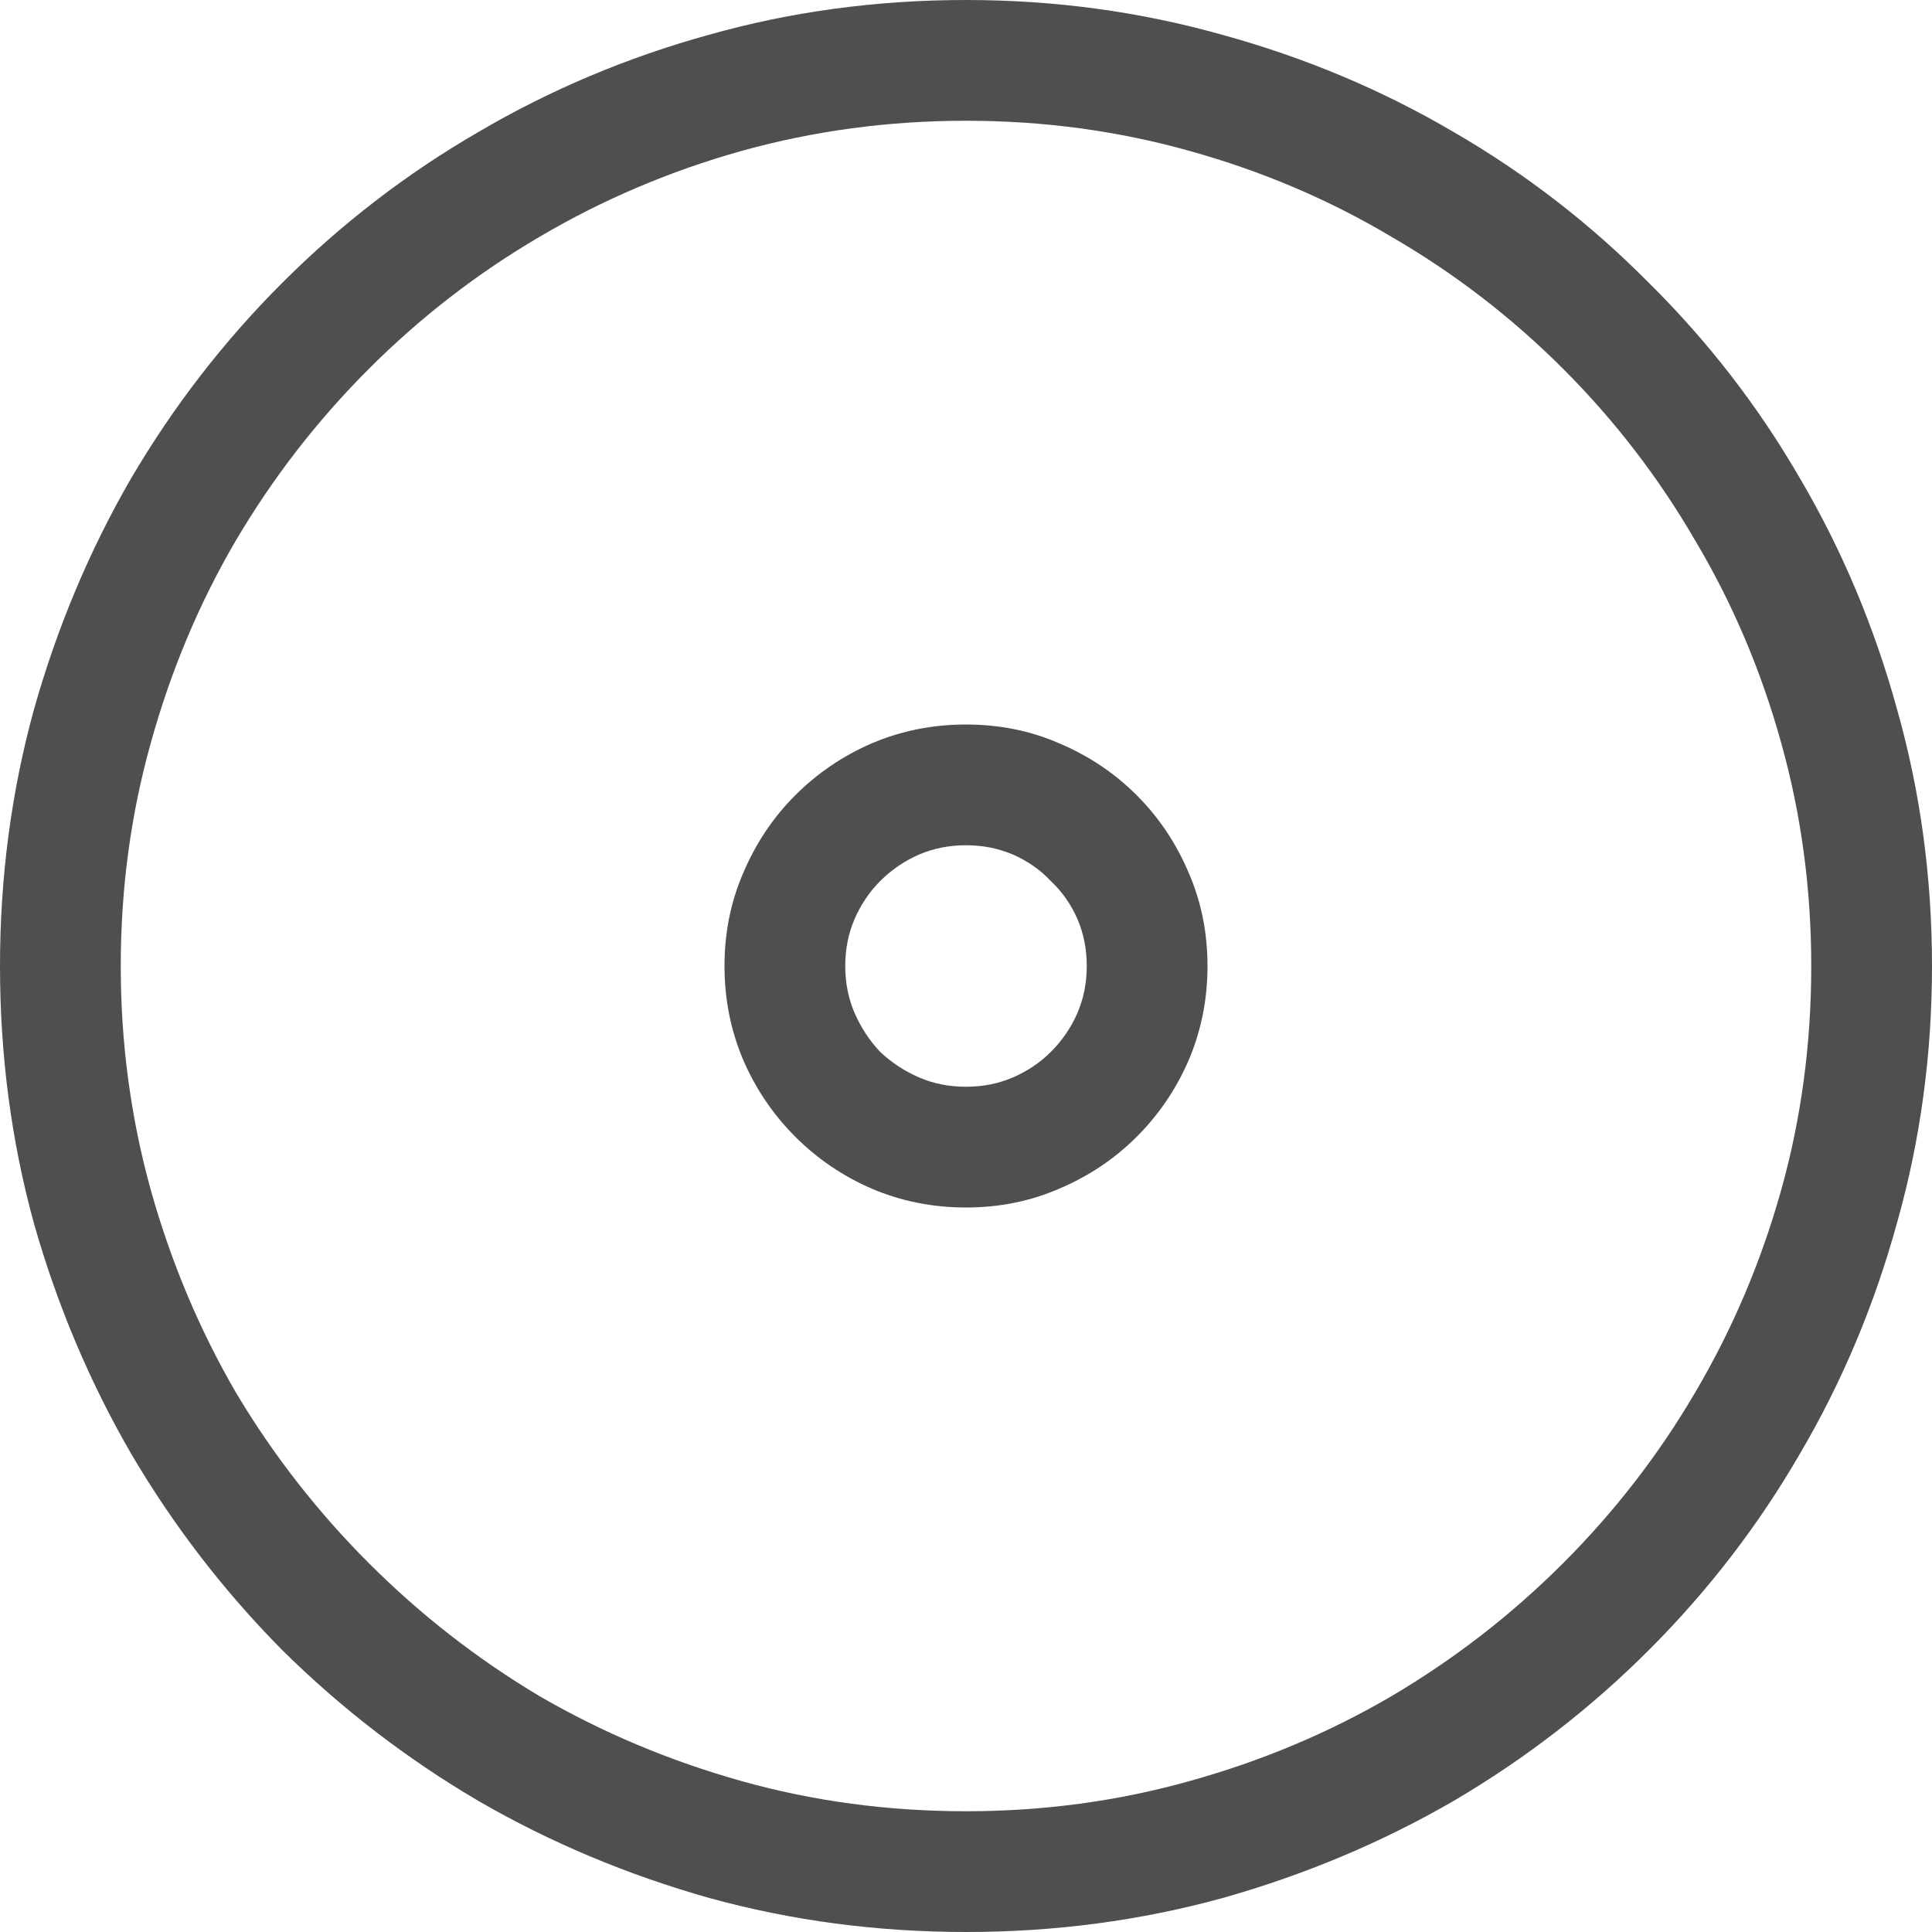 <svg width="48" height="48" viewBox="0 0 48 48" fill="none" xmlns="http://www.w3.org/2000/svg">
<path d="M24 0C26.203 0 28.328 0.289 30.375 0.867C32.422 1.43 34.336 2.234 36.117 3.281C37.898 4.312 39.516 5.562 40.969 7.031C42.438 8.484 43.688 10.102 44.719 11.883C45.766 13.664 46.57 15.578 47.133 17.625C47.711 19.672 48 21.797 48 24C48 26.203 47.711 28.328 47.133 30.375C46.57 32.422 45.766 34.336 44.719 36.117C43.688 37.898 42.438 39.523 40.969 40.992C39.516 42.445 37.898 43.695 36.117 44.742C34.336 45.773 32.422 46.578 30.375 47.156C28.328 47.719 26.203 48 24 48C21.797 48 19.672 47.719 17.625 47.156C15.578 46.578 13.664 45.773 11.883 44.742C10.102 43.695 8.477 42.445 7.008 40.992C5.555 39.523 4.305 37.898 3.258 36.117C2.227 34.336 1.422 32.43 0.844 30.398C0.281 28.352 0 26.219 0 24C0 21.797 0.281 19.672 0.844 17.625C1.422 15.578 2.227 13.664 3.258 11.883C4.305 10.102 5.555 8.484 7.008 7.031C8.477 5.562 10.102 4.312 11.883 3.281C13.664 2.234 15.57 1.43 17.602 0.867C19.648 0.289 21.781 0 24 0ZM24 45C25.922 45 27.773 44.75 29.555 44.25C31.352 43.75 33.023 43.047 34.57 42.141C36.133 41.219 37.555 40.117 38.836 38.836C40.117 37.555 41.211 36.141 42.117 34.594C43.039 33.031 43.75 31.359 44.25 29.578C44.75 27.797 45 25.938 45 24C45 22.078 44.75 20.227 44.25 18.445C43.75 16.648 43.039 14.977 42.117 13.43C41.211 11.867 40.117 10.445 38.836 9.164C37.555 7.883 36.133 6.789 34.57 5.883C33.023 4.961 31.352 4.25 29.555 3.75C27.773 3.25 25.922 3 24 3C22.078 3 20.219 3.25 18.422 3.75C16.641 4.25 14.969 4.961 13.406 5.883C11.859 6.789 10.445 7.883 9.164 9.164C7.883 10.445 6.781 11.867 5.859 13.43C4.953 14.977 4.25 16.648 3.75 18.445C3.25 20.227 3 22.078 3 24C3 25.922 3.25 27.781 3.75 29.578C4.25 31.359 4.953 33.031 5.859 34.594C6.781 36.141 7.883 37.555 9.164 38.836C10.445 40.117 11.859 41.219 13.406 42.141C14.969 43.047 16.641 43.75 18.422 44.25C20.203 44.75 22.062 45 24 45ZM24 18C24.828 18 25.602 18.156 26.32 18.469C27.055 18.781 27.695 19.211 28.242 19.758C28.789 20.305 29.219 20.945 29.531 21.68C29.844 22.398 30 23.172 30 24C30 24.828 29.844 25.609 29.531 26.344C29.219 27.062 28.789 27.695 28.242 28.242C27.695 28.789 27.055 29.219 26.32 29.531C25.602 29.844 24.828 30 24 30C23.172 30 22.391 29.844 21.656 29.531C20.938 29.219 20.305 28.789 19.758 28.242C19.211 27.695 18.781 27.062 18.469 26.344C18.156 25.609 18 24.828 18 24C18 23.172 18.156 22.398 18.469 21.68C18.781 20.945 19.211 20.305 19.758 19.758C20.305 19.211 20.938 18.781 21.656 18.469C22.391 18.156 23.172 18 24 18ZM24 27C24.422 27 24.812 26.922 25.172 26.766C25.531 26.609 25.844 26.398 26.109 26.133C26.391 25.852 26.609 25.531 26.766 25.172C26.922 24.812 27 24.422 27 24C27 23.578 26.922 23.188 26.766 22.828C26.609 22.469 26.391 22.156 26.109 21.891C25.844 21.609 25.531 21.391 25.172 21.234C24.812 21.078 24.422 21 24 21C23.578 21 23.188 21.078 22.828 21.234C22.469 21.391 22.148 21.609 21.867 21.891C21.602 22.156 21.391 22.469 21.234 22.828C21.078 23.188 21 23.578 21 24C21 24.422 21.078 24.812 21.234 25.172C21.391 25.531 21.602 25.852 21.867 26.133C22.148 26.398 22.469 26.609 22.828 26.766C23.188 26.922 23.578 27 24 27Z" fill="#4F4F4F"/>
</svg>
